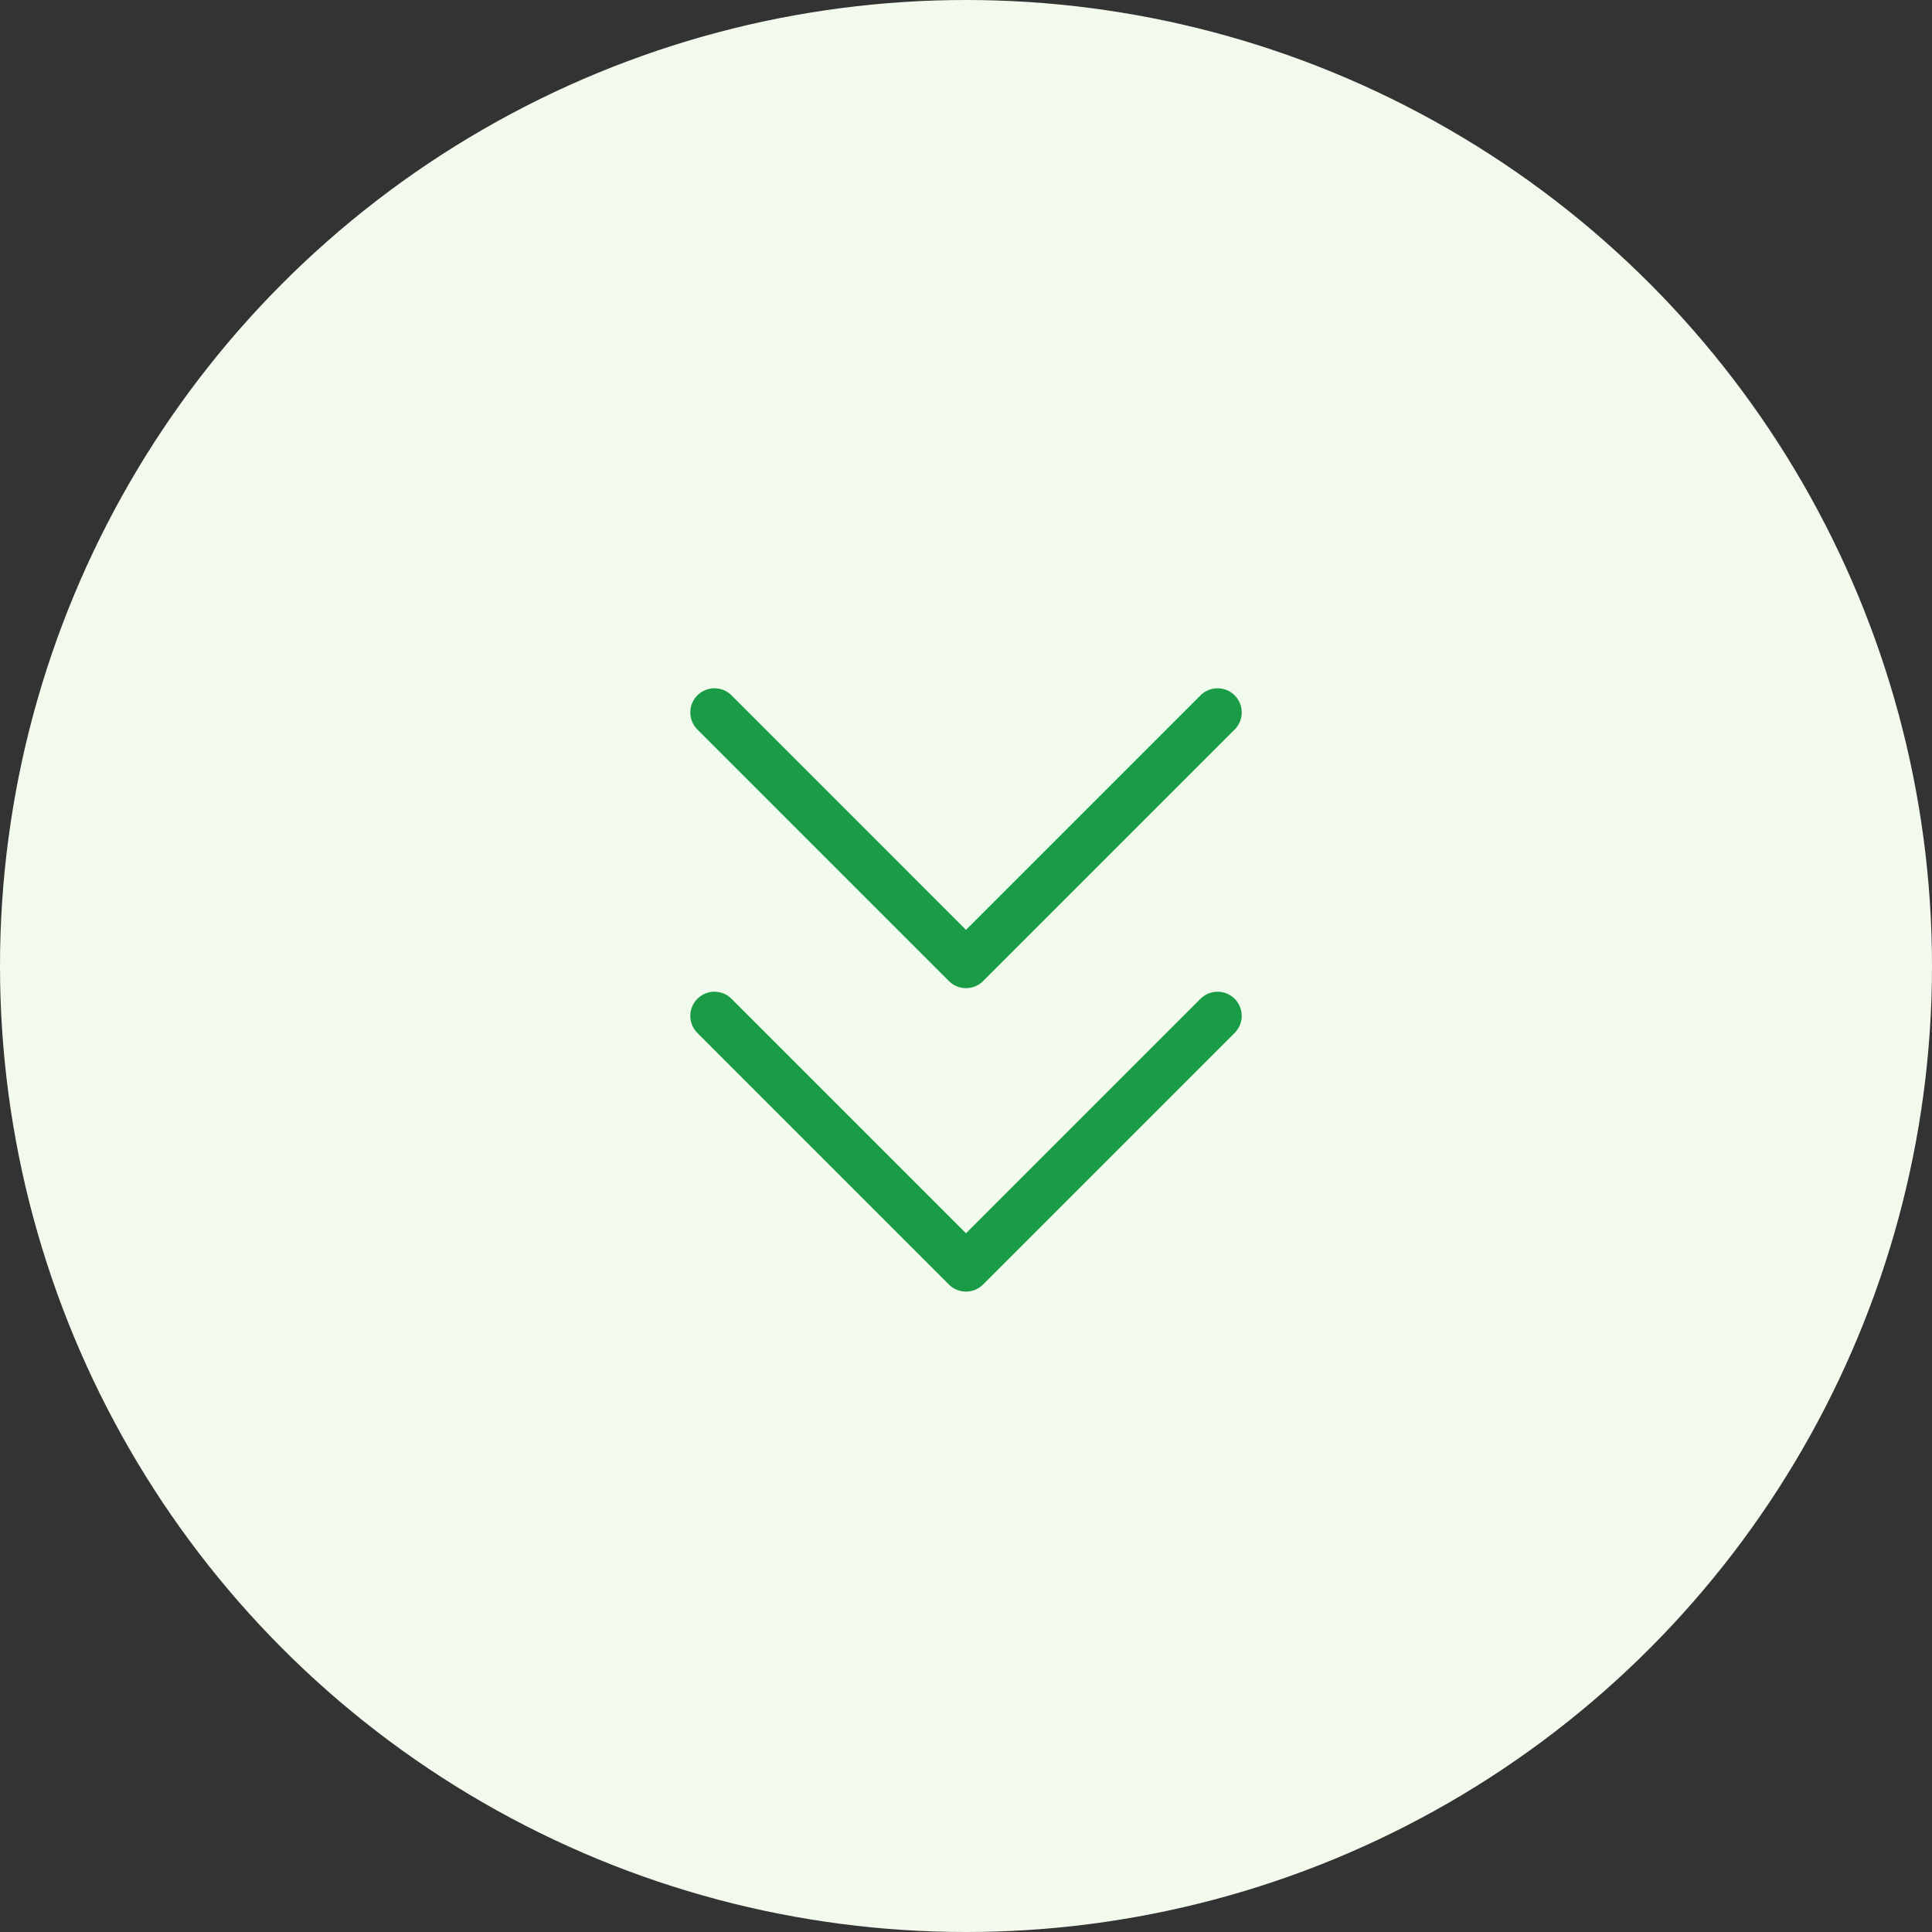 <?xml version="1.0" encoding="UTF-8"?> <svg xmlns="http://www.w3.org/2000/svg" width="80" height="80" viewBox="0 0 80 80" fill="none"><rect x="0" y="0" width="80" height="80" fill="#333333" stroke="none"/> <circle cx="40" cy="40" r="40" fill="#F2FAED"></circle> <path d="M29.584 42.065L40 52.482L50.417 42.065" stroke="#199C45" stroke-width="2" stroke-linecap="round" stroke-linejoin="round"></path> <path d="M29.584 29.5L40 39.917L50.417 29.5" stroke="#199C45" stroke-width="2" stroke-linecap="round" stroke-linejoin="round"></path> </svg> 